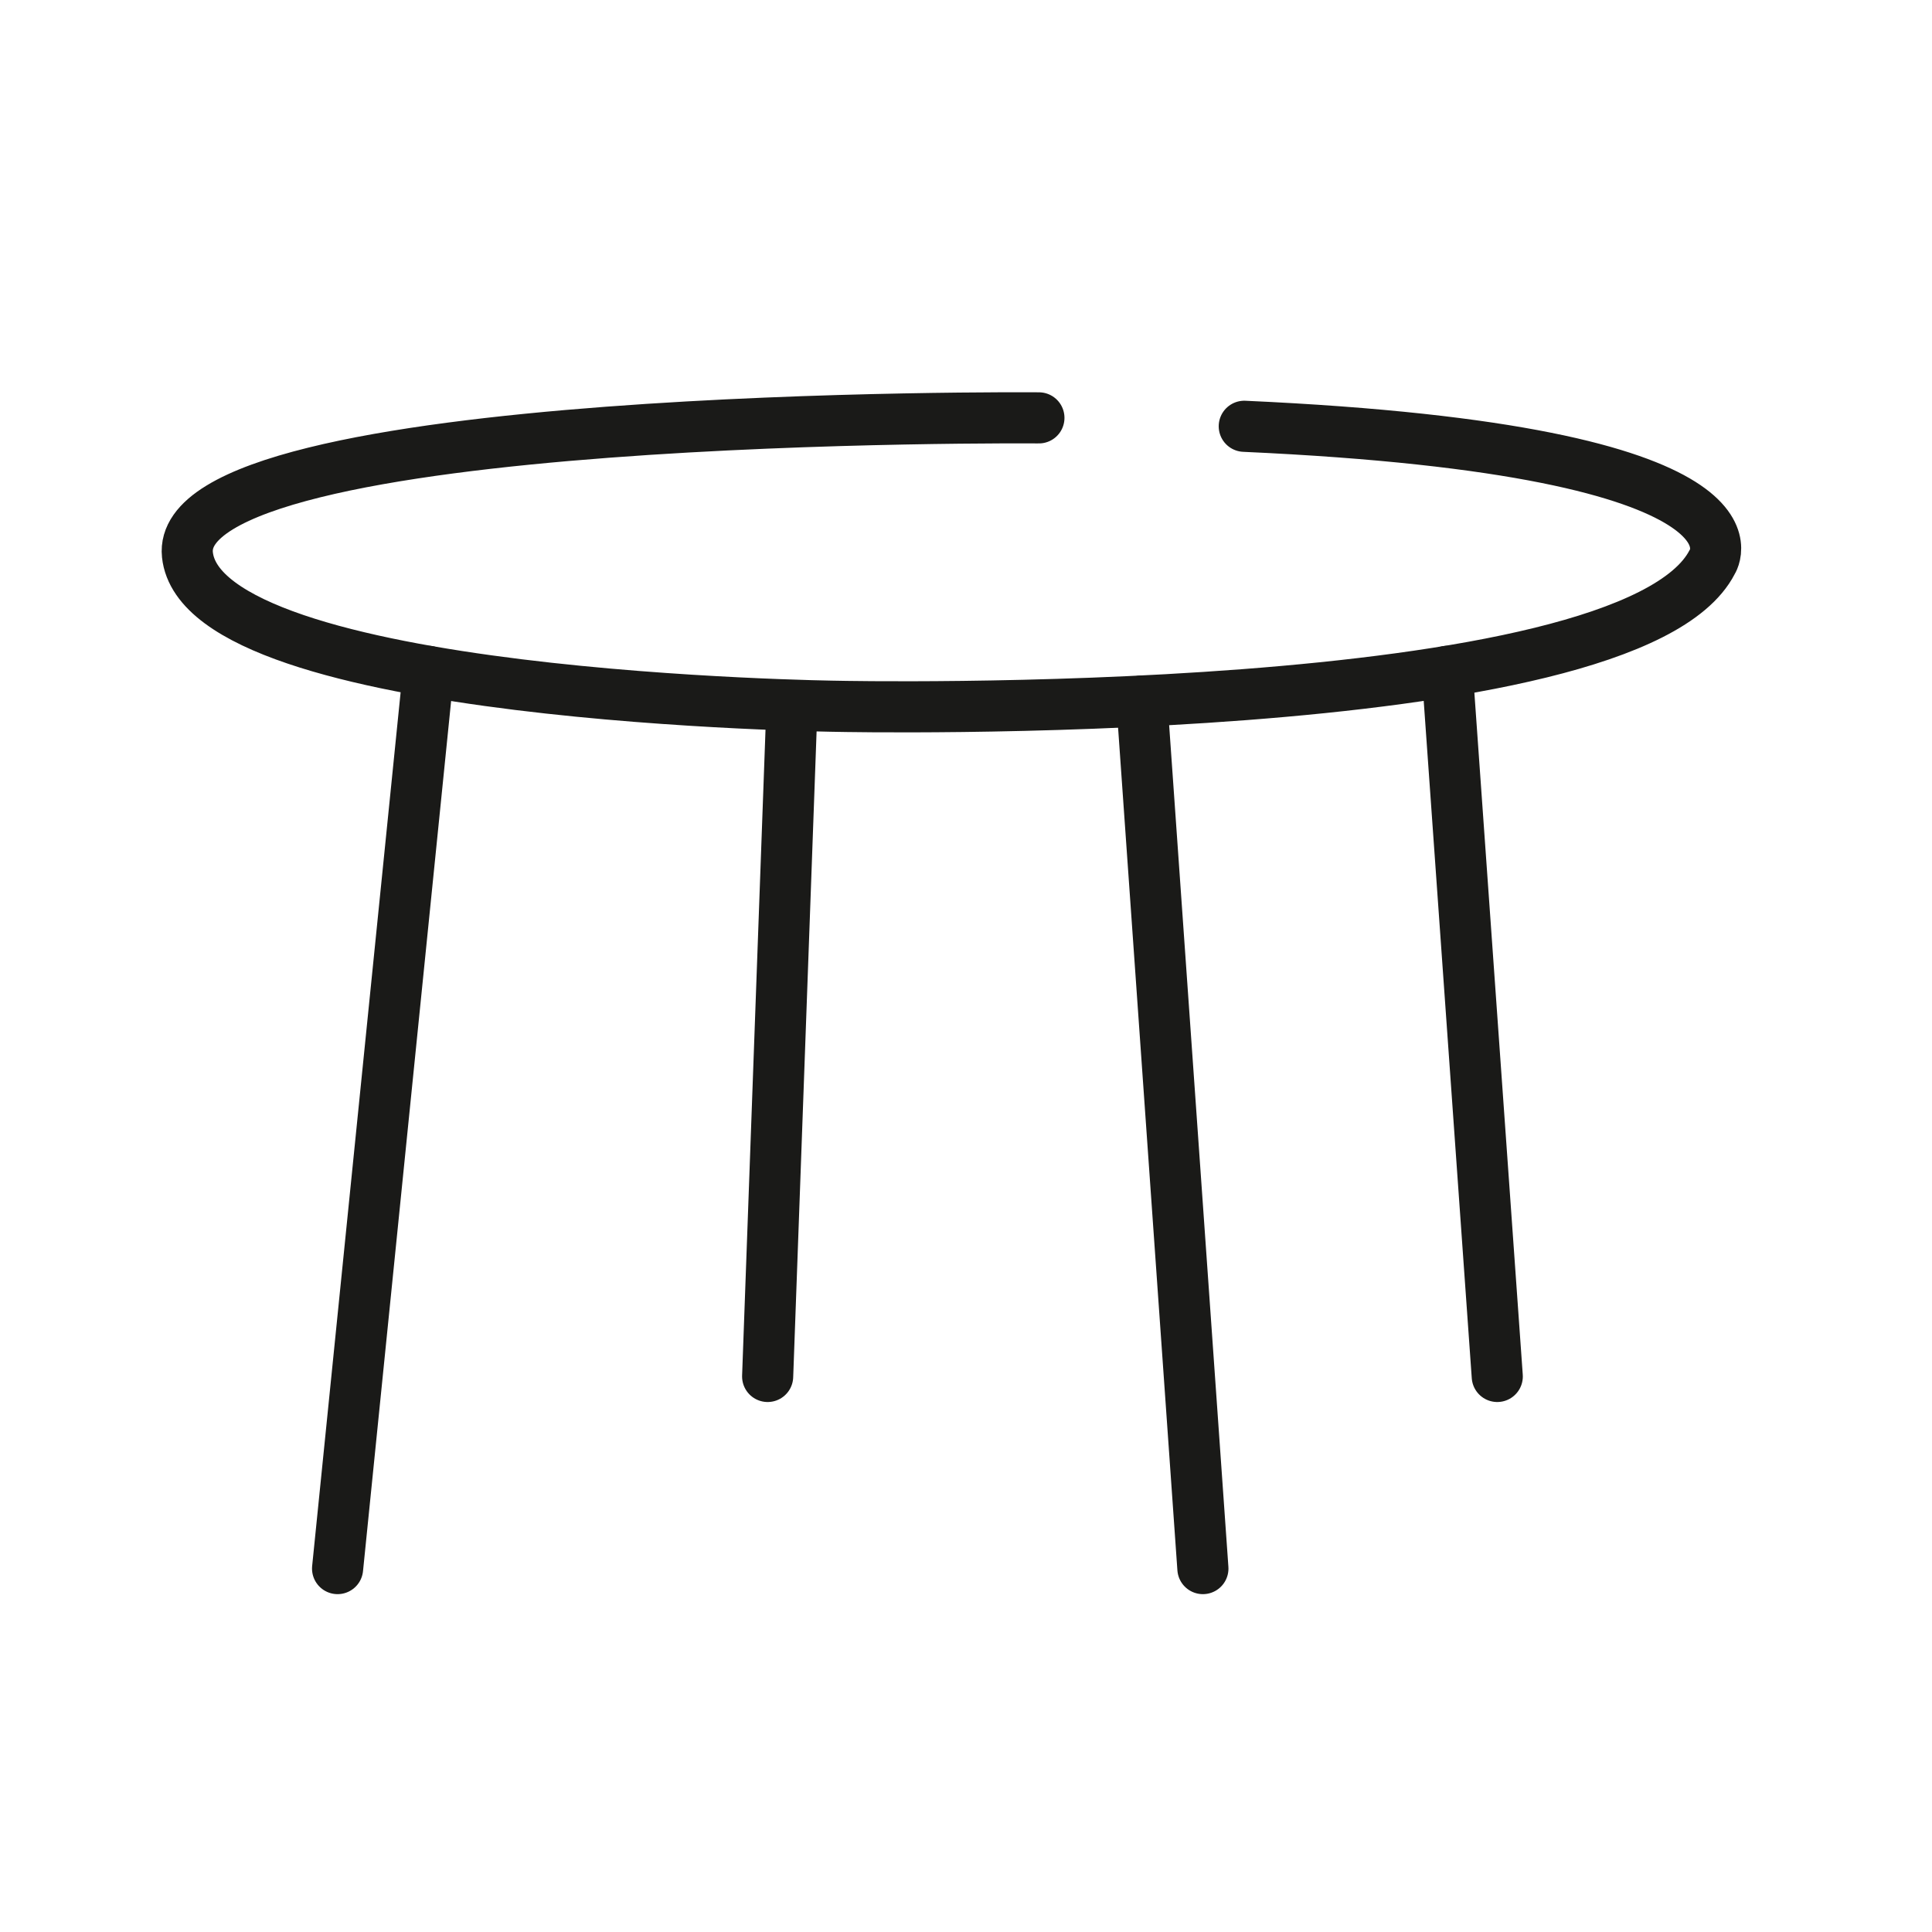 <svg id="Ebene_2" data-name="Ebene 2" xmlns="http://www.w3.org/2000/svg" viewBox="0 0 566.93 566.93"><defs><style>.cls-1{fill:none;stroke:#1a1a18;stroke-linecap:round;stroke-linejoin:round;stroke-width:15px;}</style></defs><title>Tisch_Icon</title><path class="cls-1" d="M304.86,122.62S50.55,120.47,55,162.79s190.91,44.47,190.91,44.47,232.19,5,256.51-42.33c0,0,21.91-32.66-137.3-39.84"/><line class="cls-1" x1="99.06" y1="460.29" x2="125.72" y2="197.01"/><line class="cls-1" x1="232.38" y1="207.42" x2="225.26" y2="403.91"/><line class="cls-1" x1="352.98" y1="460.29" x2="335.06" y2="205.72"/><line class="cls-1" x1="424.68" y1="197.01" x2="439.36" y2="403.91"/></svg>